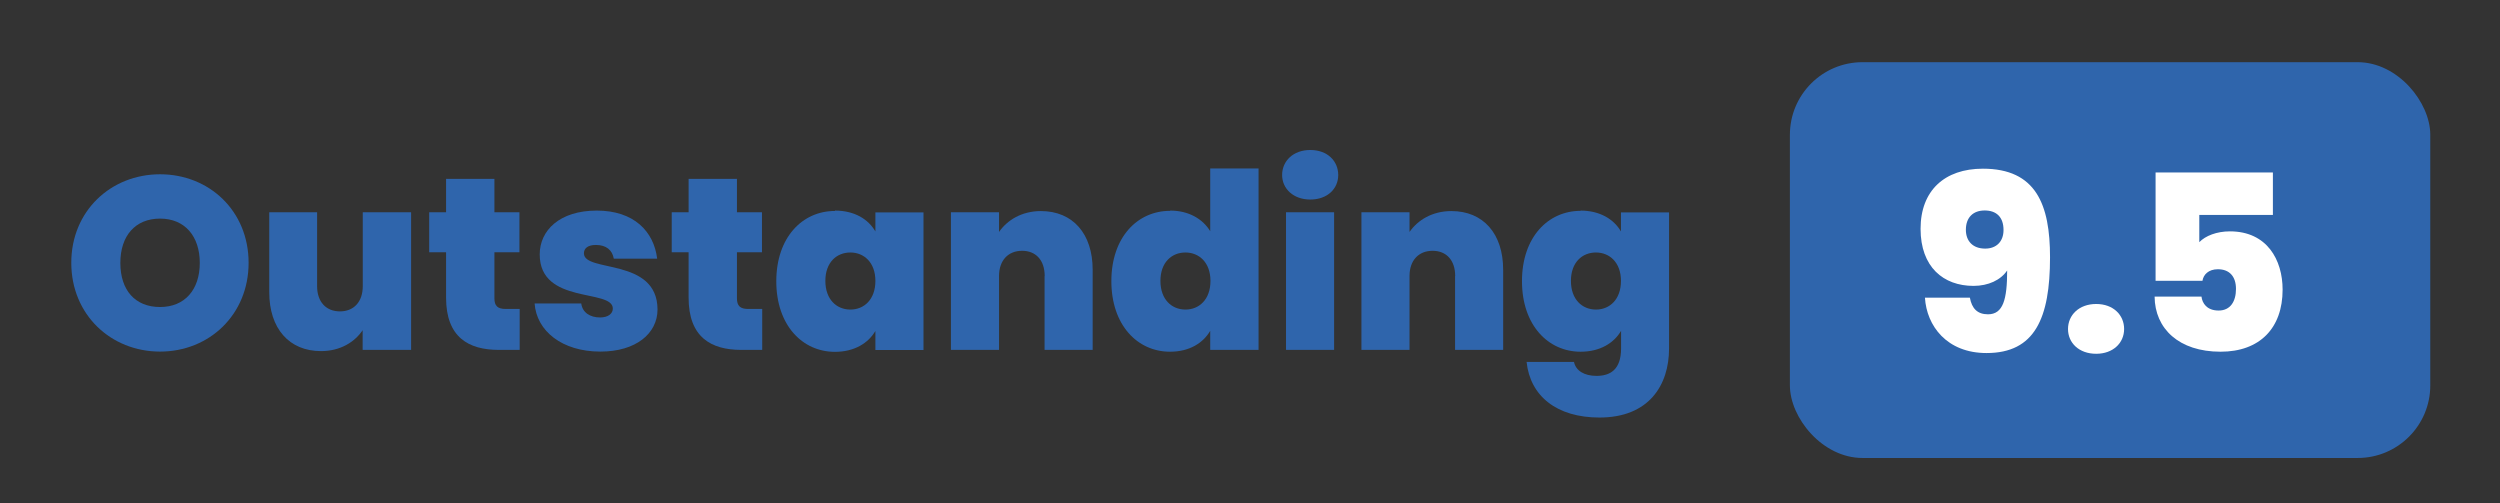 <svg xmlns="http://www.w3.org/2000/svg" id="a" width="205.85" height="41.42" viewBox="0 0 205.85 41.42"><rect x="0" y="0" width="205.85" height="41.42" fill="#333333" stroke="none"/><path d="m13.18,28.95c-4.04,0-7.31-3.03-7.31-7.31s3.27-7.29,7.31-7.29,7.29,3.01,7.29,7.29-3.25,7.31-7.29,7.31Zm0-3.67c2.04,0,3.27-1.43,3.27-3.63s-1.23-3.65-3.27-3.65-3.27,1.41-3.27,3.65,1.21,3.63,3.27,3.63Z" fill="#2f65ac" stroke-width="0"></path><path d="m33.84,28.81h-3.98v-1.62c-.65.97-1.84,1.72-3.43,1.72-2.62,0-4.26-1.86-4.26-4.85v-6.58h3.94v6.08c0,1.31.75,2.08,1.88,2.08s1.88-.77,1.88-2.08v-6.08h3.98v11.33Z" fill="#2f65ac" stroke-width="0"></path><path d="m36.73,20.77h-1.39v-3.29h1.39v-2.75h3.98v2.75h2.06v3.29h-2.06v3.8c0,.61.26.87.93.87h1.15v3.37h-1.72c-2.5,0-4.34-1.05-4.34-4.3v-3.73Z" fill="#2f65ac" stroke-width="0"></path><path d="m49.43,28.95c-3.15,0-5.25-1.7-5.41-3.96h3.84c.1.75.73,1.15,1.55,1.15.67,0,1.05-.32,1.05-.73,0-1.66-6.02-.3-6.02-4.46,0-1.98,1.64-3.61,4.7-3.61s4.7,1.72,4.97,3.96h-3.57c-.12-.71-.63-1.13-1.47-1.13-.65,0-.99.26-.99.69,0,1.61,6.04.32,6.06,4.62,0,1.98-1.78,3.47-4.7,3.47Z" fill="#2f65ac" stroke-width="0"></path><path d="m56.7,20.77h-1.39v-3.29h1.39v-2.75h3.98v2.75h2.06v3.29h-2.06v3.8c0,.61.26.87.93.87h1.15v3.37h-1.72c-2.5,0-4.34-1.05-4.34-4.3v-3.73Z" fill="#2f65ac" stroke-width="0"></path><path d="m68.75,17.34c1.61,0,2.75.71,3.33,1.72v-1.57h3.96v11.33h-3.96v-1.57c-.59,1.01-1.74,1.72-3.33,1.72-2.69,0-4.83-2.2-4.83-5.81s2.14-5.79,4.83-5.79Zm1.27,3.45c-1.13,0-2.06.81-2.06,2.34s.93,2.36,2.06,2.36,2.06-.83,2.06-2.36-.95-2.34-2.06-2.34Z" fill="#2f65ac" stroke-width="0"></path><path d="m86.02,22.73c0-1.31-.73-2.08-1.86-2.08s-1.9.77-1.9,2.08v6.08h-3.96v-11.33h3.96v1.62c.67-.97,1.86-1.72,3.45-1.72,2.62,0,4.26,1.86,4.26,4.83v6.6h-3.96v-6.08Z" fill="#2f65ac" stroke-width="0"></path><path d="m96.36,17.34c1.49,0,2.67.67,3.29,1.7v-5.17h3.98v14.94h-3.98v-1.57c-.59,1.01-1.72,1.72-3.31,1.72-2.69,0-4.83-2.2-4.83-5.81s2.14-5.79,4.84-5.79Zm1.25,3.45c-1.13,0-2.06.81-2.06,2.34s.93,2.36,2.06,2.36,2.06-.83,2.06-2.36-.95-2.34-2.06-2.34Z" fill="#2f65ac" stroke-width="0"></path><path d="m105.57,14.41c0-1.15.91-2.06,2.32-2.06s2.3.91,2.3,2.06-.91,2.02-2.3,2.02-2.32-.89-2.32-2.02Zm.32,3.07h3.96v11.33h-3.96v-11.33Z" fill="#2f65ac" stroke-width="0"></path><path d="m119.82,22.73c0-1.31-.73-2.08-1.86-2.08s-1.9.77-1.9,2.08v6.08h-3.96v-11.33h3.96v1.62c.67-.97,1.86-1.72,3.45-1.72,2.62,0,4.26,1.86,4.26,4.83v6.6h-3.96v-6.08Z" fill="#2f65ac" stroke-width="0"></path><path d="m130.14,17.34c1.59,0,2.75.71,3.33,1.72v-1.57h3.96v11.2c0,3.03-1.66,5.69-5.73,5.69-3.53,0-5.71-1.78-6-4.58h3.9c.16.73.85,1.15,1.86,1.15,1.11,0,2.02-.5,2.02-2.26v-1.45c-.59,1.01-1.74,1.72-3.33,1.72-2.69,0-4.83-2.2-4.83-5.81s2.14-5.79,4.83-5.79Zm1.27,3.45c-1.13,0-2.06.81-2.06,2.34s.93,2.36,2.06,2.36,2.06-.83,2.06-2.36-.95-2.34-2.06-2.34Z" fill="#2f65ac" stroke-width="0"></path><rect x="147.38" y="5.12" width="52.73" height="32.59" rx="5.98" ry="5.98" fill="#2f65ac" stroke-width="0"></rect><path d="m162.2,24.51c.16.89.62,1.37,1.49,1.37,1.25,0,1.58-1.23,1.58-3.61-.53.79-1.55,1.27-2.77,1.27-2.48,0-4.36-1.55-4.36-4.7s1.98-4.95,5.13-4.95c4.38,0,5.53,2.95,5.53,7.29,0,5.03-1.25,7.89-5.23,7.89-3.27,0-4.93-2.24-5.07-4.56h3.69Zm2.77-5.57c0-1.09-.61-1.61-1.55-1.61s-1.55.56-1.55,1.59c0,.93.57,1.55,1.59,1.55.93,0,1.51-.59,1.51-1.53Z" fill="#fff" stroke-width="0"></path><path d="m172.6,29.13c-1.41,0-2.32-.89-2.32-2.04s.91-2.06,2.32-2.06,2.3.91,2.3,2.06-.91,2.04-2.3,2.04Z" fill="#fff" stroke-width="0"></path><path d="m187.15,14.21v3.49h-6.06v2.24c.5-.52,1.43-.89,2.52-.89,3.05,0,4.34,2.34,4.34,4.8,0,3.17-1.88,5.11-5.11,5.11-3.43,0-5.41-1.9-5.43-4.54h3.86c.06.54.44,1.15,1.41,1.15s1.43-.75,1.43-1.78-.54-1.62-1.49-1.62c-.77,0-1.19.44-1.27.95h-3.86v-8.92h9.65Z" fill="#fff" stroke-width="0"></path></svg>